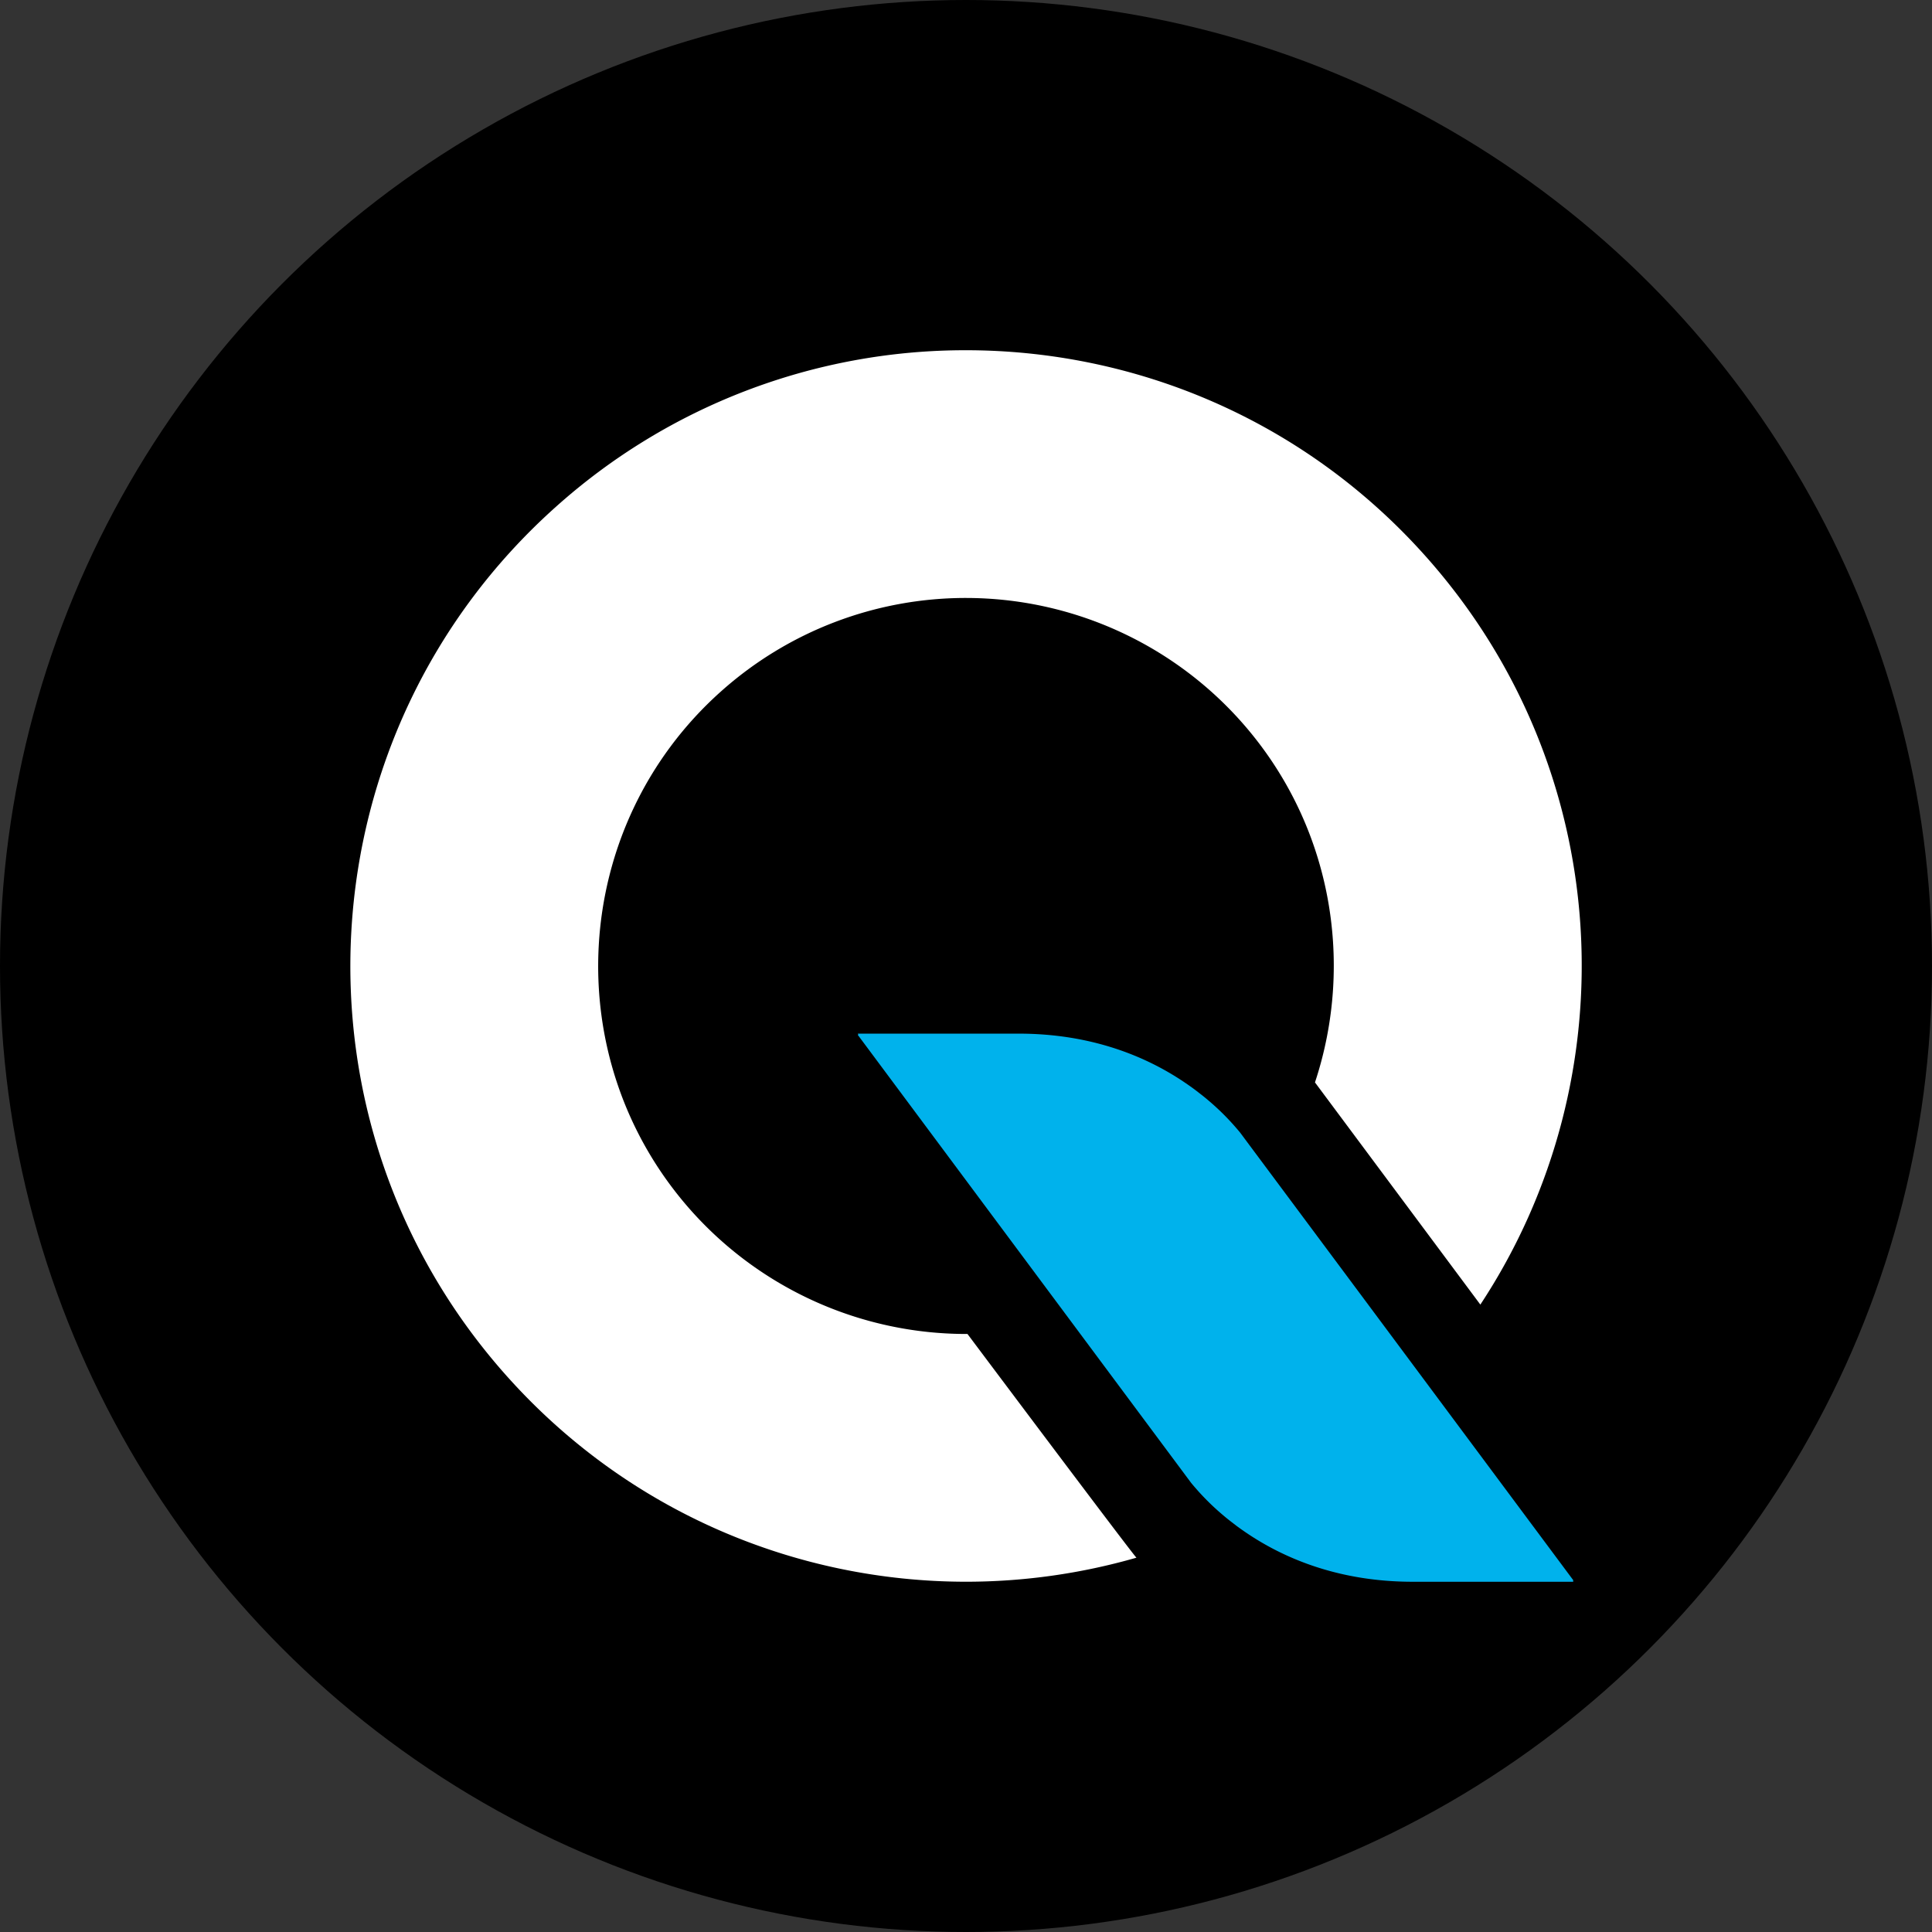 <?xml version="1.0" encoding="UTF-8" standalone="no"?>
<svg
   viewBox="0 0 1400 1400"
   version="1.1"
   id="svg47"
   width="1400"
   height="1400"
   xmlns:xlink="http://www.w3.org/1999/xlink"
   xmlns="http://www.w3.org/2000/svg">
  <rect x="0" y="0" width="1400" height="1400" fill="#333333" stroke="none"/>
  <defs
     id="defs28">
    <linearGradient
       id="linear-gradient"
       x1="932.4"
       y1="1593.87"
       x2="1597.81"
       y2="999.4"
       gradientUnits="userSpaceOnUse">
      <stop
         offset="0.35"
         stop-color="#00b2ec"
         id="stop9" />
      <stop
         offset="0.43"
         stop-color="#2ec0ef"
         id="stop11" />
      <stop
         offset="0.55"
         stop-color="#6dd3f4"
         id="stop13" />
      <stop
         offset="0.66"
         stop-color="#a1e3f8"
         id="stop15" />
      <stop
         offset="0.77"
         stop-color="#caeffb"
         id="stop17" />
      <stop
         offset="0.86"
         stop-color="#e7f8fd"
         id="stop19" />
      <stop
         offset="0.94"
         stop-color="#f9fdff"
         id="stop21" />
      <stop
         offset="1"
         stop-color="#fff"
         id="stop23" />
    </linearGradient>
    <linearGradient
       id="linear-gradient-2"
       x1="951.93"
       y1="1615.73"
       x2="1617.34"
       y2="1021.26"
       xlink:href="#linear-gradient" />
    <linearGradient
       id="linear-gradient-3"
       x1="1158.13"
       y1="1368.02"
       x2="1158.64"
       y2="1367.57"
       xlink:href="#linear-gradient" />
    <linearGradient
       xlink:href="#linear-gradient"
       id="linearGradient131"
       gradientUnits="userSpaceOnUse"
       x1="932.4"
       y1="1593.87"
       x2="1597.81"
       y2="999.4" />
  </defs>
  <g
     id="Layer_1"
     data-name="Layer 1"
     transform="translate(-300.82,-300.82)">
    <circle
       cx="1000.82"
       cy="1000.82"
       r="700"
       id="circle30" />
    <path
       d="m 1193,1403.53 q 1.89,1.47 3.89,3 -2,-1.48 -3.89,-3 z"
       fill="none"
       id="path32" />
    <path
       d="m 1205.5,1412.51 q -4.5,-3 -8.57,-6 4.07,3 8.57,6 z"
       fill="none"
       id="path34" />
    <path
       d="m 1163.85,1375.14 -5.46,-7.34 5.46,7.34 a 174.17,174.17 0 0 0 18.61,19.51 174.17,174.17 0 0 1 -18.61,-19.51 z"
       fill="url(#linear-gradient)"
       id="path36"
       style="fill:url(#linearGradient131)" />
    <path
       d="m 1189.26,1400.5 q 1.83,1.5 3.78,3 v 0 q -1.95,-1.5 -3.78,-3 z"
       fill="url(#linear-gradient-2)"
       id="path38"
       style="fill:url(#linear-gradient-2)" />
    <path
       d="m 1001.89,1267.47 c -0.31,0 -0.6,0 -0.91,0 a 267.17,267.17 0 0 1 -199,-89 c -98,-109.66 -88.45,-278.57 21.2,-376.53 a 266.15,266.15 0 0 1 177.52,-67.81 v 0 a 267.12,267.12 0 0 1 199,89 c 65.89,73.75 83.08,174.3 54,262.05 l 119.84,161 c 108.75,-164.9 97.84,-388.41 -40,-542.66 C 1245.41,604.87 1123.32,554.6 1000.69,554.61 A 444.5,444.5 0 0 0 703.59,668.12 C 519.85,832.28 504,1114.31 668.13,1298.06 756.26,1396.71 878.35,1447 1001,1447 a 446.71,446.71 0 0 0 123.32,-17.42 c -4.62,-4.9 -122.43,-162.11 -122.43,-162.11 z"
       fill="#ffffff"
       id="path40" />
    <polygon
       points="1158.38,1367.8 1158.39,1367.8 "
       fill="url(#linear-gradient-3)"
       id="polygon42"
       style="fill:url(#linear-gradient-3)" />
    <path
       d="M 1441,1446.07 1287.65,1240 1205.01,1129 v 0 l -5.46,-7.35 c -1.38,-1.7 -3.11,-3.71 -5,-5.83 a 178.31,178.31 0 0 0 -13.6,-13.67 q -3.18,-2.88 -6.8,-5.86 -1.83,-1.5 -3.78,-3 -1.95,-1.5 -3.9,-3 -4.05,-3 -8.56,-6 c -27.05,-18 -66.28,-34.46 -119,-34.46 H 922.39 l 0.42,0.57 -0.42,0.32 153.36,206.09 82.63,111.06 v 0 l 5.46,7.34 c 1.37,1.7 3.11,3.71 5,5.84 a 180.11,180.11 0 0 0 13.6,13.67 c 2.12,1.91 4.39,3.87 6.8,5.85 q 1.83,1.5 3.78,3 1.95,1.5 3.89,3 4.07,3 8.57,6 c 27,17.94 66.27,34.45 119,34.45 H 1441 l -0.42,-0.57 z"
       fill="#00b2ec"
       id="path44" />
  </g>
</svg>
